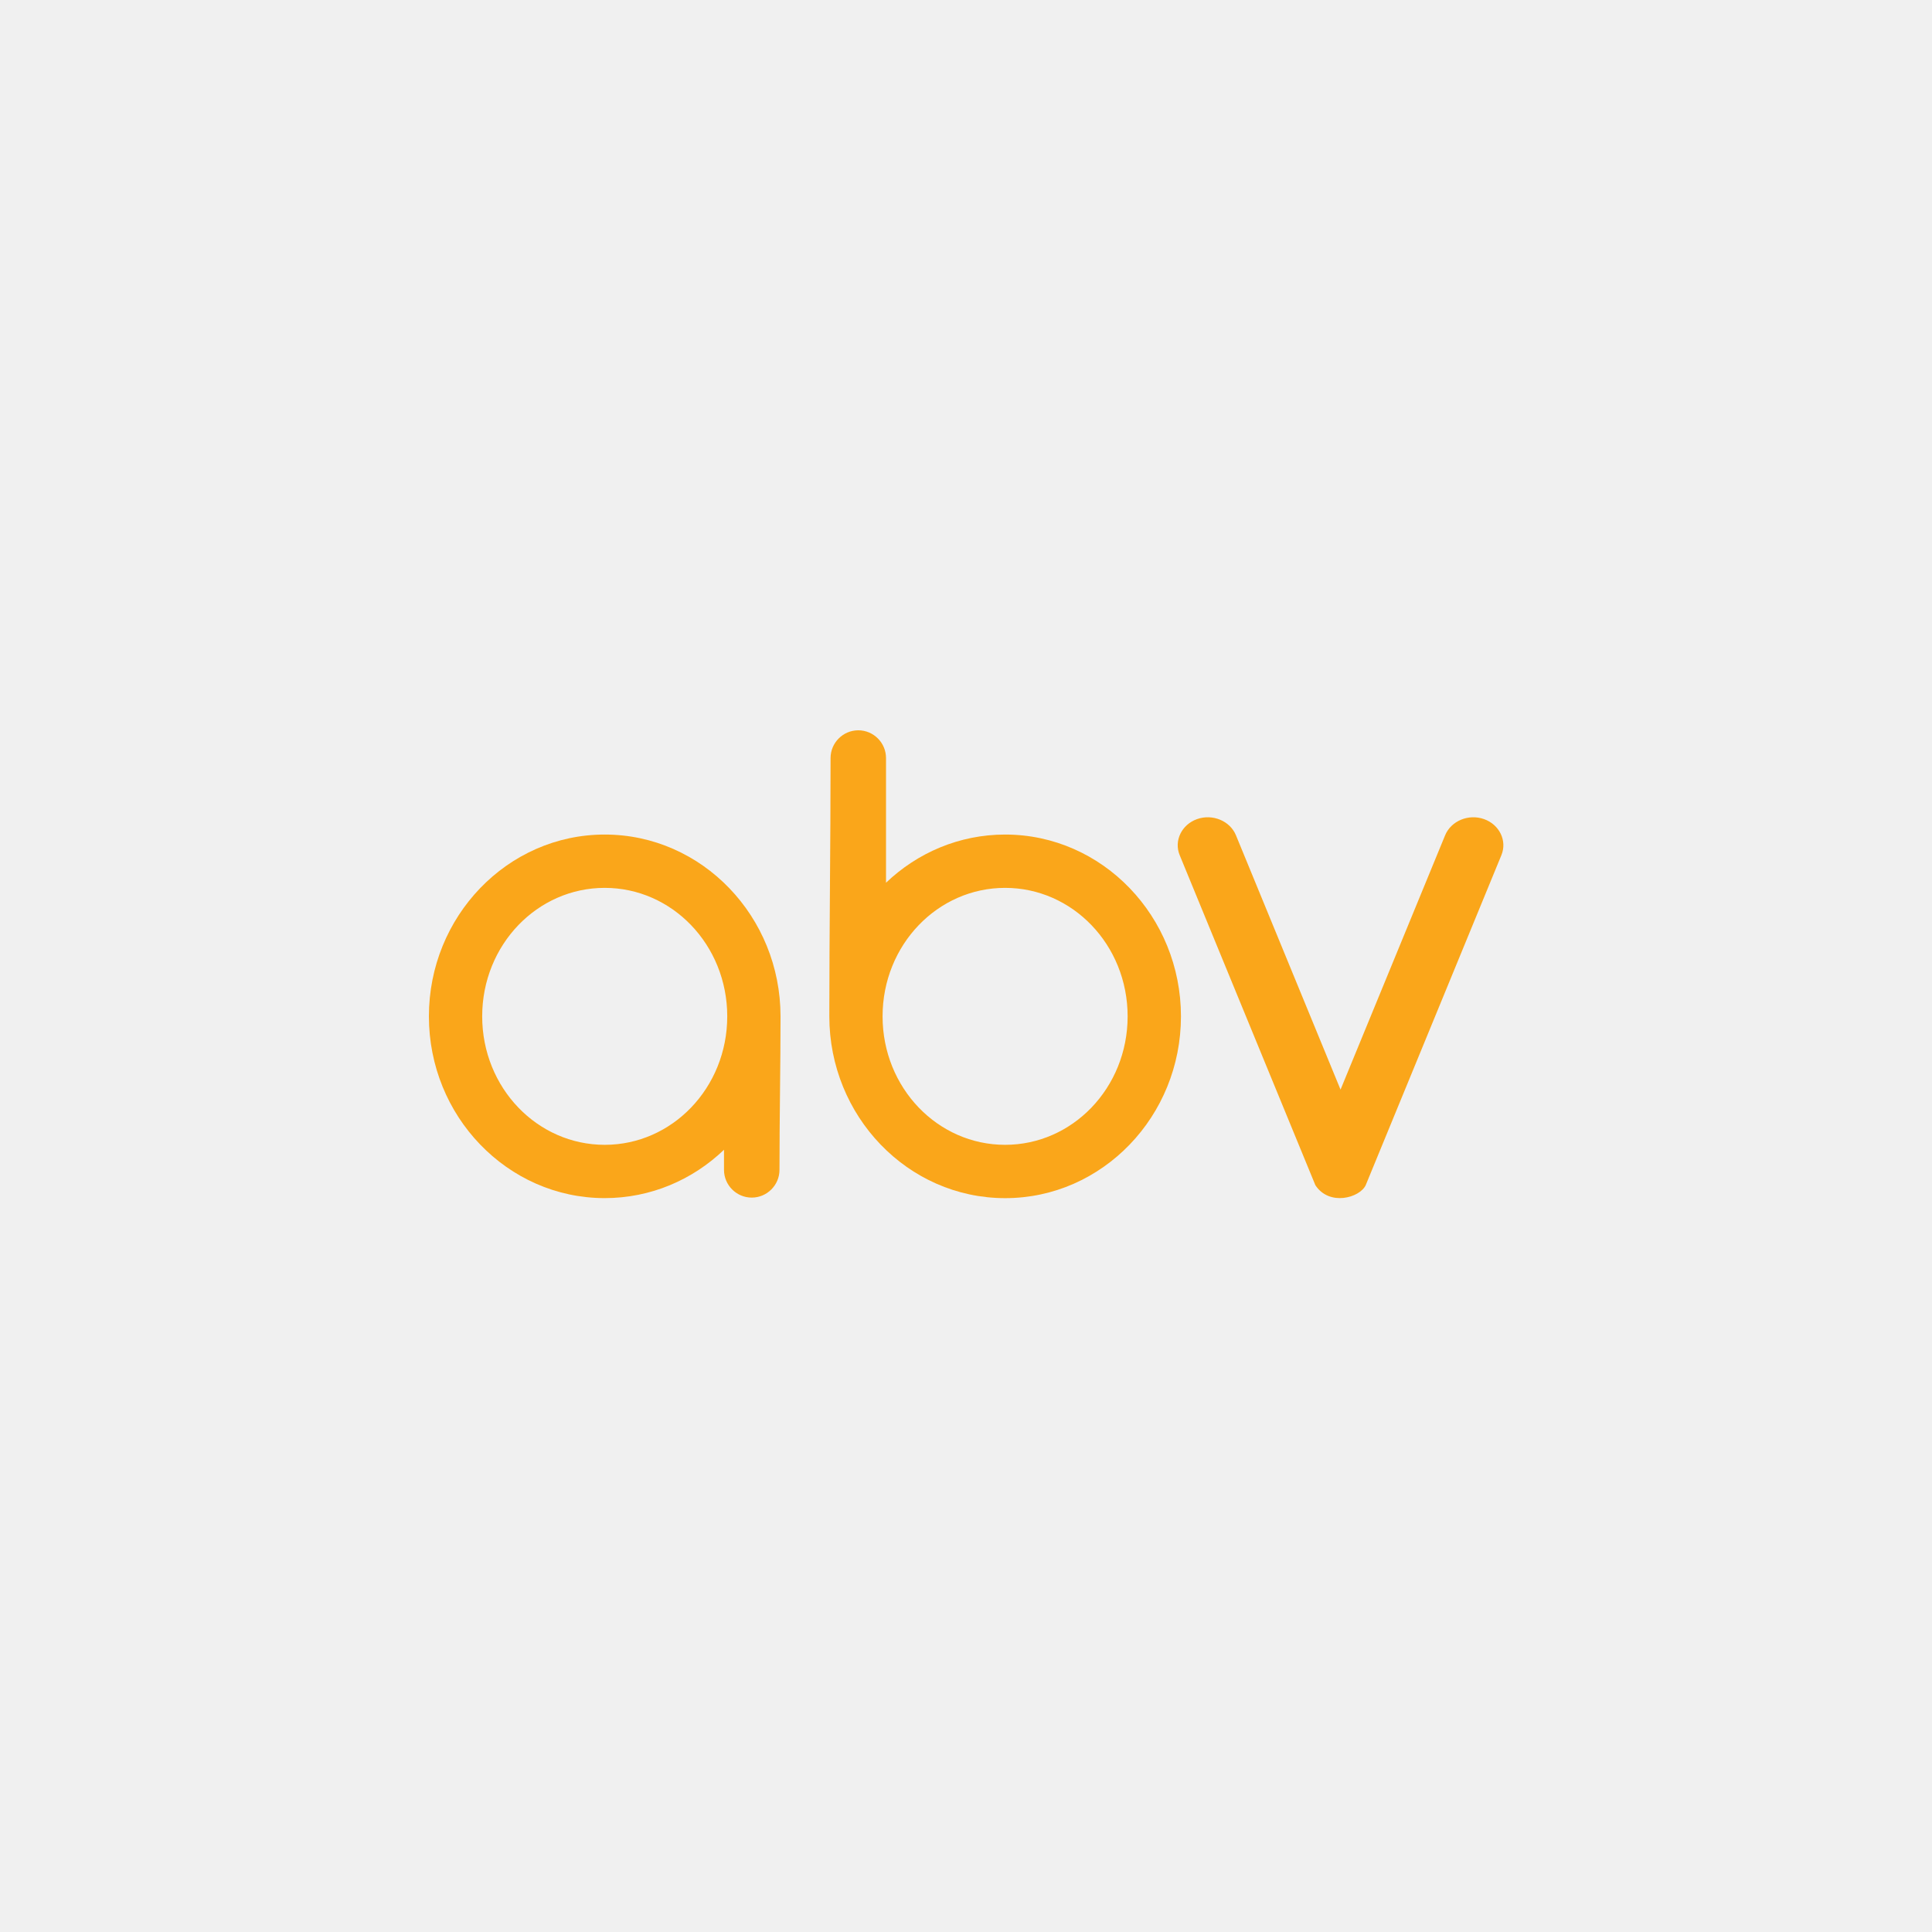 <?xml version="1.0" encoding="UTF-8"?>
<svg xmlns="http://www.w3.org/2000/svg" width="500" height="500" viewBox="0 0 500 500" fill="none">
  <rect width="500" height="500" fill="#F0F0F0"></rect>
  <path fill-rule="evenodd" clip-rule="evenodd" d="M178.84 239.41C173.12 233.46 165.22 229.78 156.5 229.78C147.78 229.78 139.88 233.46 134.16 239.41C128.37 245.43 124.79 253.78 124.79 263.03C124.79 272.28 128.37 280.63 134.16 286.65C139.88 292.6 147.78 296.28 156.5 296.28C165.22 296.28 173.12 292.6 178.84 286.65C184.63 280.63 188.21 272.28 188.21 263.03C188.21 253.78 184.63 245.43 178.84 239.41ZM201.73 302.76C201.73 306.71 198.5 309.94 194.55 309.94C190.6 309.94 187.37 306.71 187.37 302.76V297.56C179.25 305.33 168.41 310.07 156.5 310.07C143.9 310.07 132.5 304.76 124.25 296.18C116.06 287.68 111 275.95 111 263.03C111 250.11 116.06 238.39 124.25 229.87C132.5 221.29 143.9 215.98 156.5 215.98C169.1 215.98 180.5 221.29 188.75 229.87C196.93 238.38 202 250.11 202 263.03C202 275.95 201.73 289.52 201.73 302.76Z" fill="#FAA61A"></path>
  <path fill-rule="evenodd" clip-rule="evenodd" d="M282.46 239.41C276.74 233.46 268.84 229.78 260.12 229.78C251.4 229.78 243.5 233.46 237.78 239.41C231.99 245.43 228.41 253.78 228.41 263.03C228.41 272.28 231.99 280.63 237.78 286.65C243.5 292.6 251.4 296.28 260.12 296.28C268.84 296.28 276.74 292.6 282.46 286.65C288.25 280.63 291.83 272.28 291.83 263.03C291.83 253.78 288.25 245.43 282.46 239.41ZM222.12 189C226.07 189 229.3 192.23 229.3 196.18V228.45C237.41 220.71 248.24 215.98 260.13 215.98C272.73 215.98 284.13 221.29 292.38 229.87C300.56 238.38 305.63 250.11 305.63 263.03C305.63 275.95 300.57 287.68 292.38 296.19C284.13 304.77 272.73 310.08 260.13 310.08C247.53 310.08 236.13 304.77 227.88 296.19C219.7 287.68 214.63 275.95 214.63 263.03C214.63 240.79 214.95 218.46 214.95 196.18C214.95 192.23 218.18 189 222.13 189H222.12Z" fill="#FAA61A"></path>
  <path fill-rule="evenodd" clip-rule="evenodd" d="M384.06 211.982C388.07 213.402 390.09 217.602 388.56 221.312L353.44 306.732C351.9 309.992 344.04 312.232 340.42 306.732L305.3 221.312C303.77 217.592 305.8 213.402 309.8 211.982C313.81 210.562 318.33 212.442 319.86 216.162L346.93 281.992L374 216.162C375.53 212.452 380.05 210.562 384.06 211.982Z" fill="#FAA61A"></path>
</svg>
